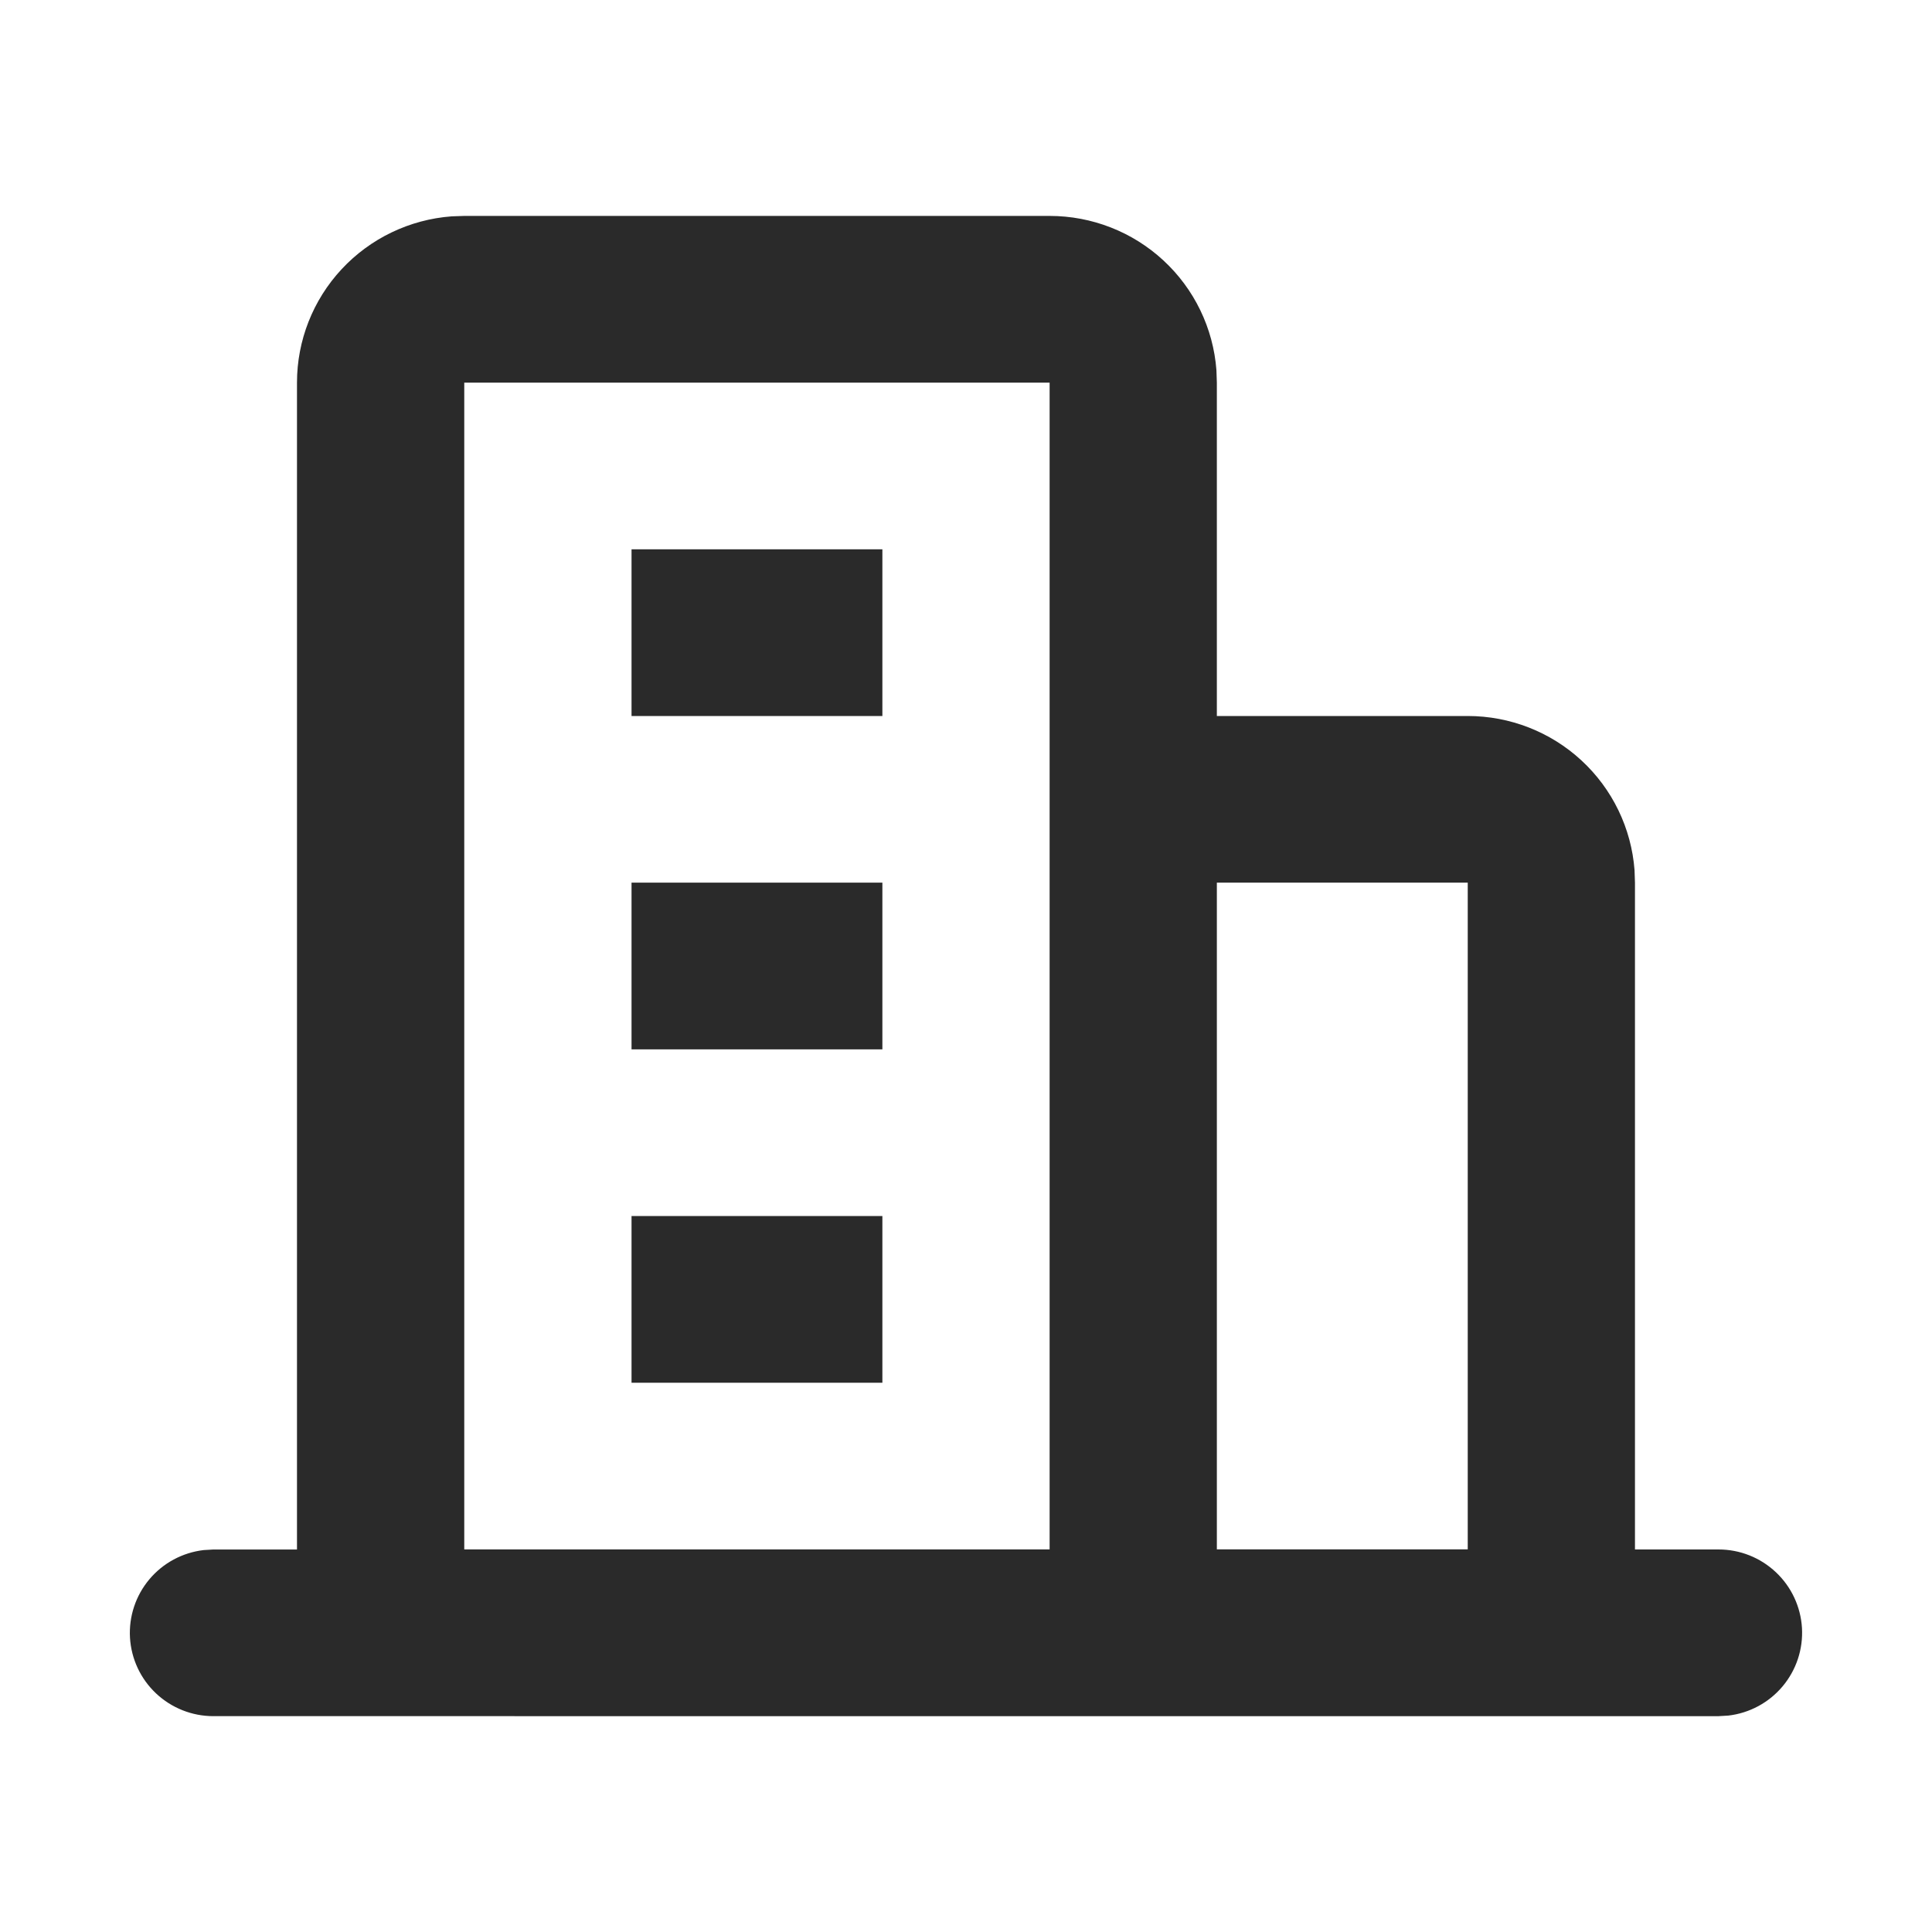 <svg xmlns="http://www.w3.org/2000/svg" id="Layer_1" data-name="Layer 1" viewBox="0 0 500 500"><defs><style>      .cls-1 {        fill: #2a2a2a;        stroke-width: 0px;      }    </style></defs><path class="cls-1" d="M271.64,55.88c10.92,0,21.44,4.11,29.44,11.51,8.01,7.4,12.91,17.54,13.73,28.4l.11,3.24v86.27h64.93c10.92,0,21.44,4.11,29.44,11.51,8.01,7.4,12.91,17.54,13.73,28.4l.11,3.24v172.55h21.64c5.52,0,10.82,2.11,14.83,5.89,4.01,3.77,6.42,8.93,6.75,14.42.32,5.49-1.47,10.89-5.01,15.11-3.54,4.22-8.56,6.93-14.04,7.57l-2.53.15H55.22c-5.52,0-10.82-2.11-14.83-5.88-4.01-3.77-6.42-8.93-6.75-14.42-.32-5.49,1.47-10.89,5.01-15.11,3.54-4.22,8.56-6.92,14.04-7.57l2.53-.15h21.64V99.02c0-10.88,4.12-21.37,11.55-29.35,7.42-7.98,17.6-12.87,28.49-13.68l3.25-.11h151.49ZM379.85,228.43h-64.93v172.55h64.93v-172.55ZM271.64,99.02H120.15v301.96h151.49V99.02ZM228.36,314.71v43.14h-64.92v-43.14h64.92ZM228.36,228.43v43.14h-64.92v-43.14h64.92ZM228.36,142.16v43.14h-64.92v-43.14h64.92Z"></path></svg>